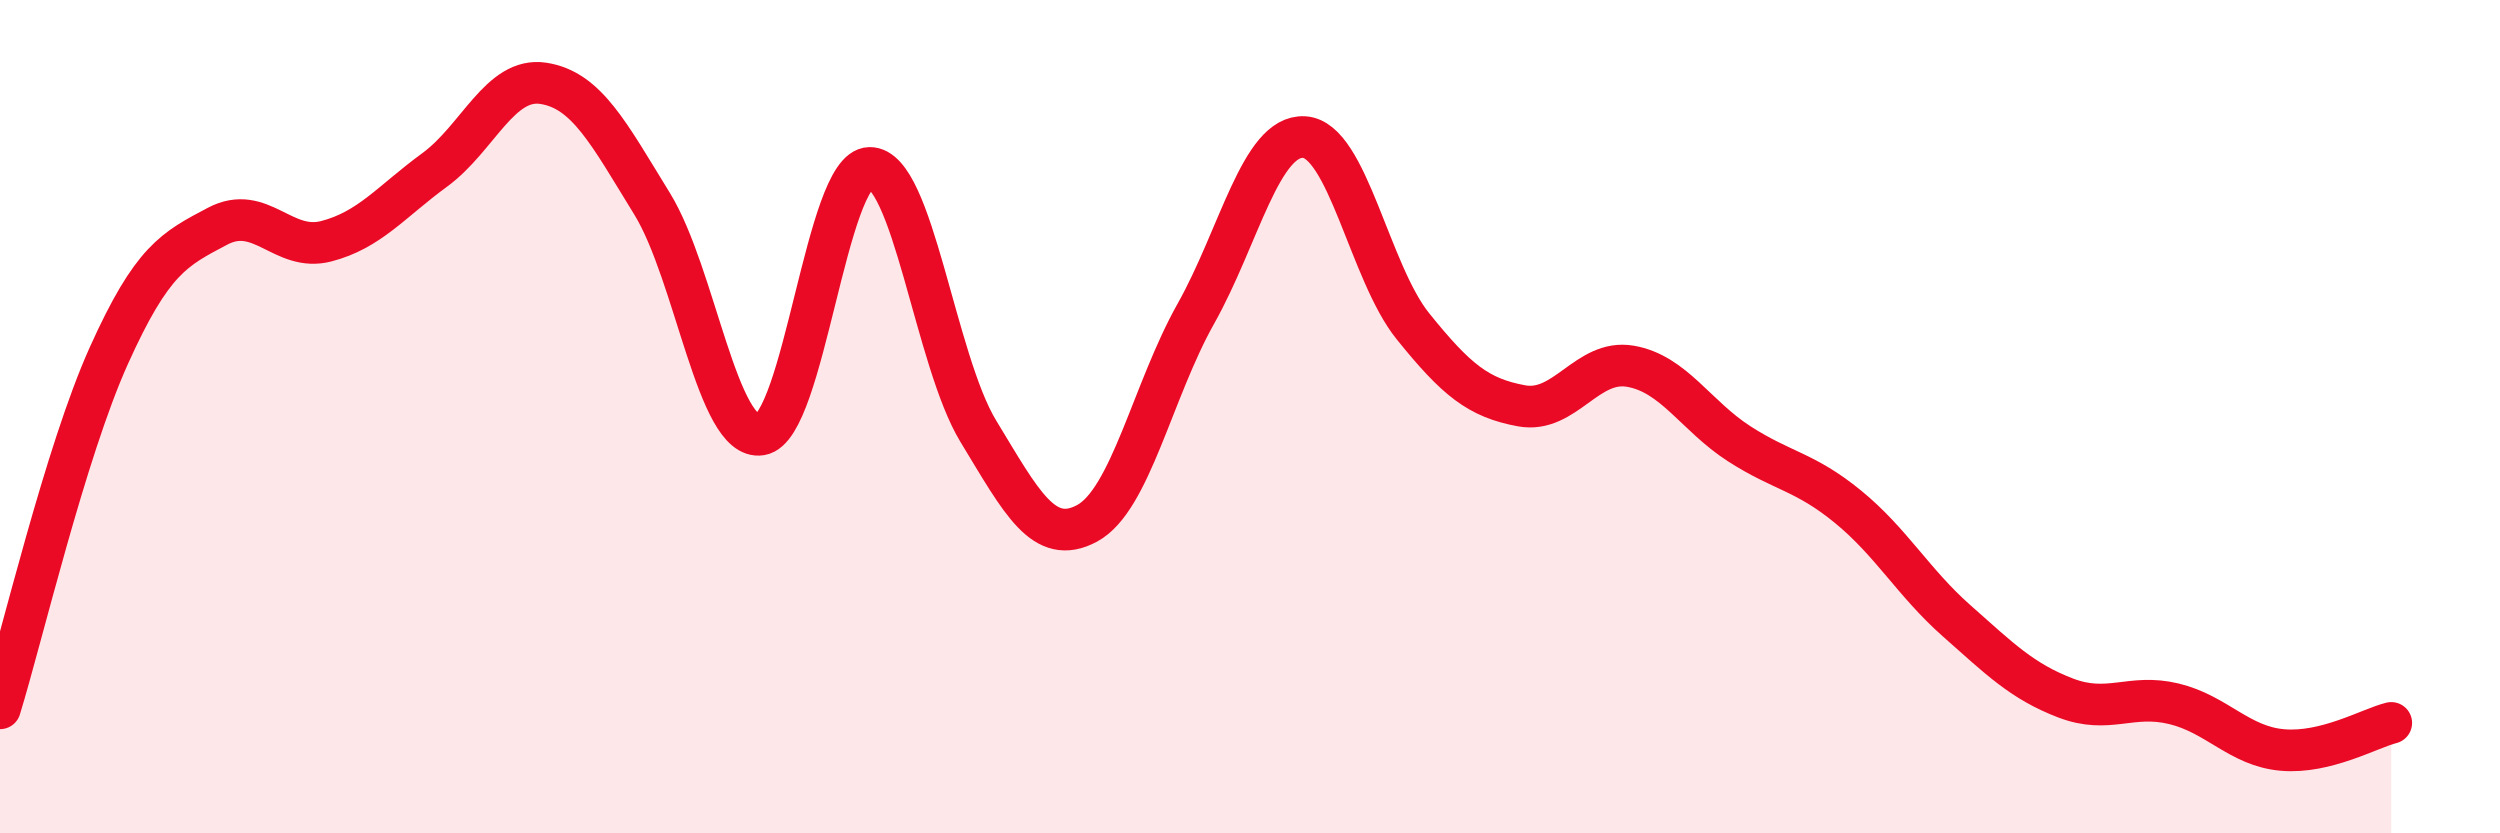 
    <svg width="60" height="20" viewBox="0 0 60 20" xmlns="http://www.w3.org/2000/svg">
      <path
        d="M 0,17 C 0.52,15.31 1.57,10.85 2.61,8.54 C 3.65,6.23 4.18,5.98 5.22,5.43 C 6.26,4.88 6.79,6.06 7.83,5.79 C 8.87,5.52 9.39,4.84 10.43,4.08 C 11.47,3.32 12,1.84 13.04,2 C 14.08,2.16 14.61,3.2 15.65,4.89 C 16.69,6.58 17.22,10.6 18.26,10.43 C 19.3,10.26 19.83,4.05 20.87,4.03 C 21.91,4.01 22.44,8.64 23.48,10.35 C 24.52,12.06 25.05,13.12 26.09,12.56 C 27.13,12 27.66,9.38 28.7,7.53 C 29.74,5.68 30.26,3.23 31.3,3.29 C 32.34,3.35 32.87,6.54 33.91,7.83 C 34.95,9.12 35.48,9.55 36.52,9.74 C 37.56,9.93 38.09,8.61 39.13,8.79 C 40.17,8.97 40.7,9.98 41.74,10.65 C 42.78,11.32 43.31,11.31 44.35,12.16 C 45.39,13.01 45.92,13.98 46.96,14.9 C 48,15.82 48.53,16.35 49.57,16.75 C 50.61,17.15 51.13,16.64 52.17,16.89 C 53.21,17.14 53.74,17.91 54.78,18 C 55.82,18.09 56.87,17.48 57.39,17.35L57.39 20L0 20Z"
        fill="#EB0A25"
        opacity="0.1"
        stroke-linecap="round"
        stroke-linejoin="round"
      />
      <path
        d="M 0,17 C 0.52,15.31 1.57,10.85 2.61,8.54 C 3.65,6.23 4.18,5.98 5.22,5.43 C 6.26,4.88 6.79,6.06 7.83,5.79 C 8.87,5.52 9.39,4.84 10.43,4.08 C 11.47,3.32 12,1.84 13.04,2 C 14.08,2.16 14.61,3.2 15.65,4.89 C 16.69,6.58 17.22,10.6 18.26,10.43 C 19.3,10.26 19.83,4.05 20.87,4.03 C 21.91,4.01 22.44,8.64 23.48,10.35 C 24.52,12.06 25.05,13.12 26.09,12.56 C 27.13,12 27.66,9.38 28.7,7.53 C 29.74,5.68 30.26,3.23 31.3,3.29 C 32.34,3.35 32.87,6.54 33.91,7.83 C 34.95,9.12 35.48,9.55 36.52,9.74 C 37.56,9.93 38.09,8.61 39.13,8.79 C 40.17,8.97 40.7,9.98 41.74,10.65 C 42.78,11.32 43.31,11.31 44.35,12.16 C 45.39,13.01 45.92,13.98 46.96,14.9 C 48,15.82 48.53,16.35 49.57,16.75 C 50.61,17.15 51.13,16.64 52.17,16.89 C 53.21,17.14 53.74,17.91 54.78,18 C 55.82,18.09 56.87,17.48 57.39,17.35"
        stroke="#EB0A25"
        stroke-width="1"
        fill="none"
        stroke-linecap="round"
        stroke-linejoin="round"
      />
    </svg>
  